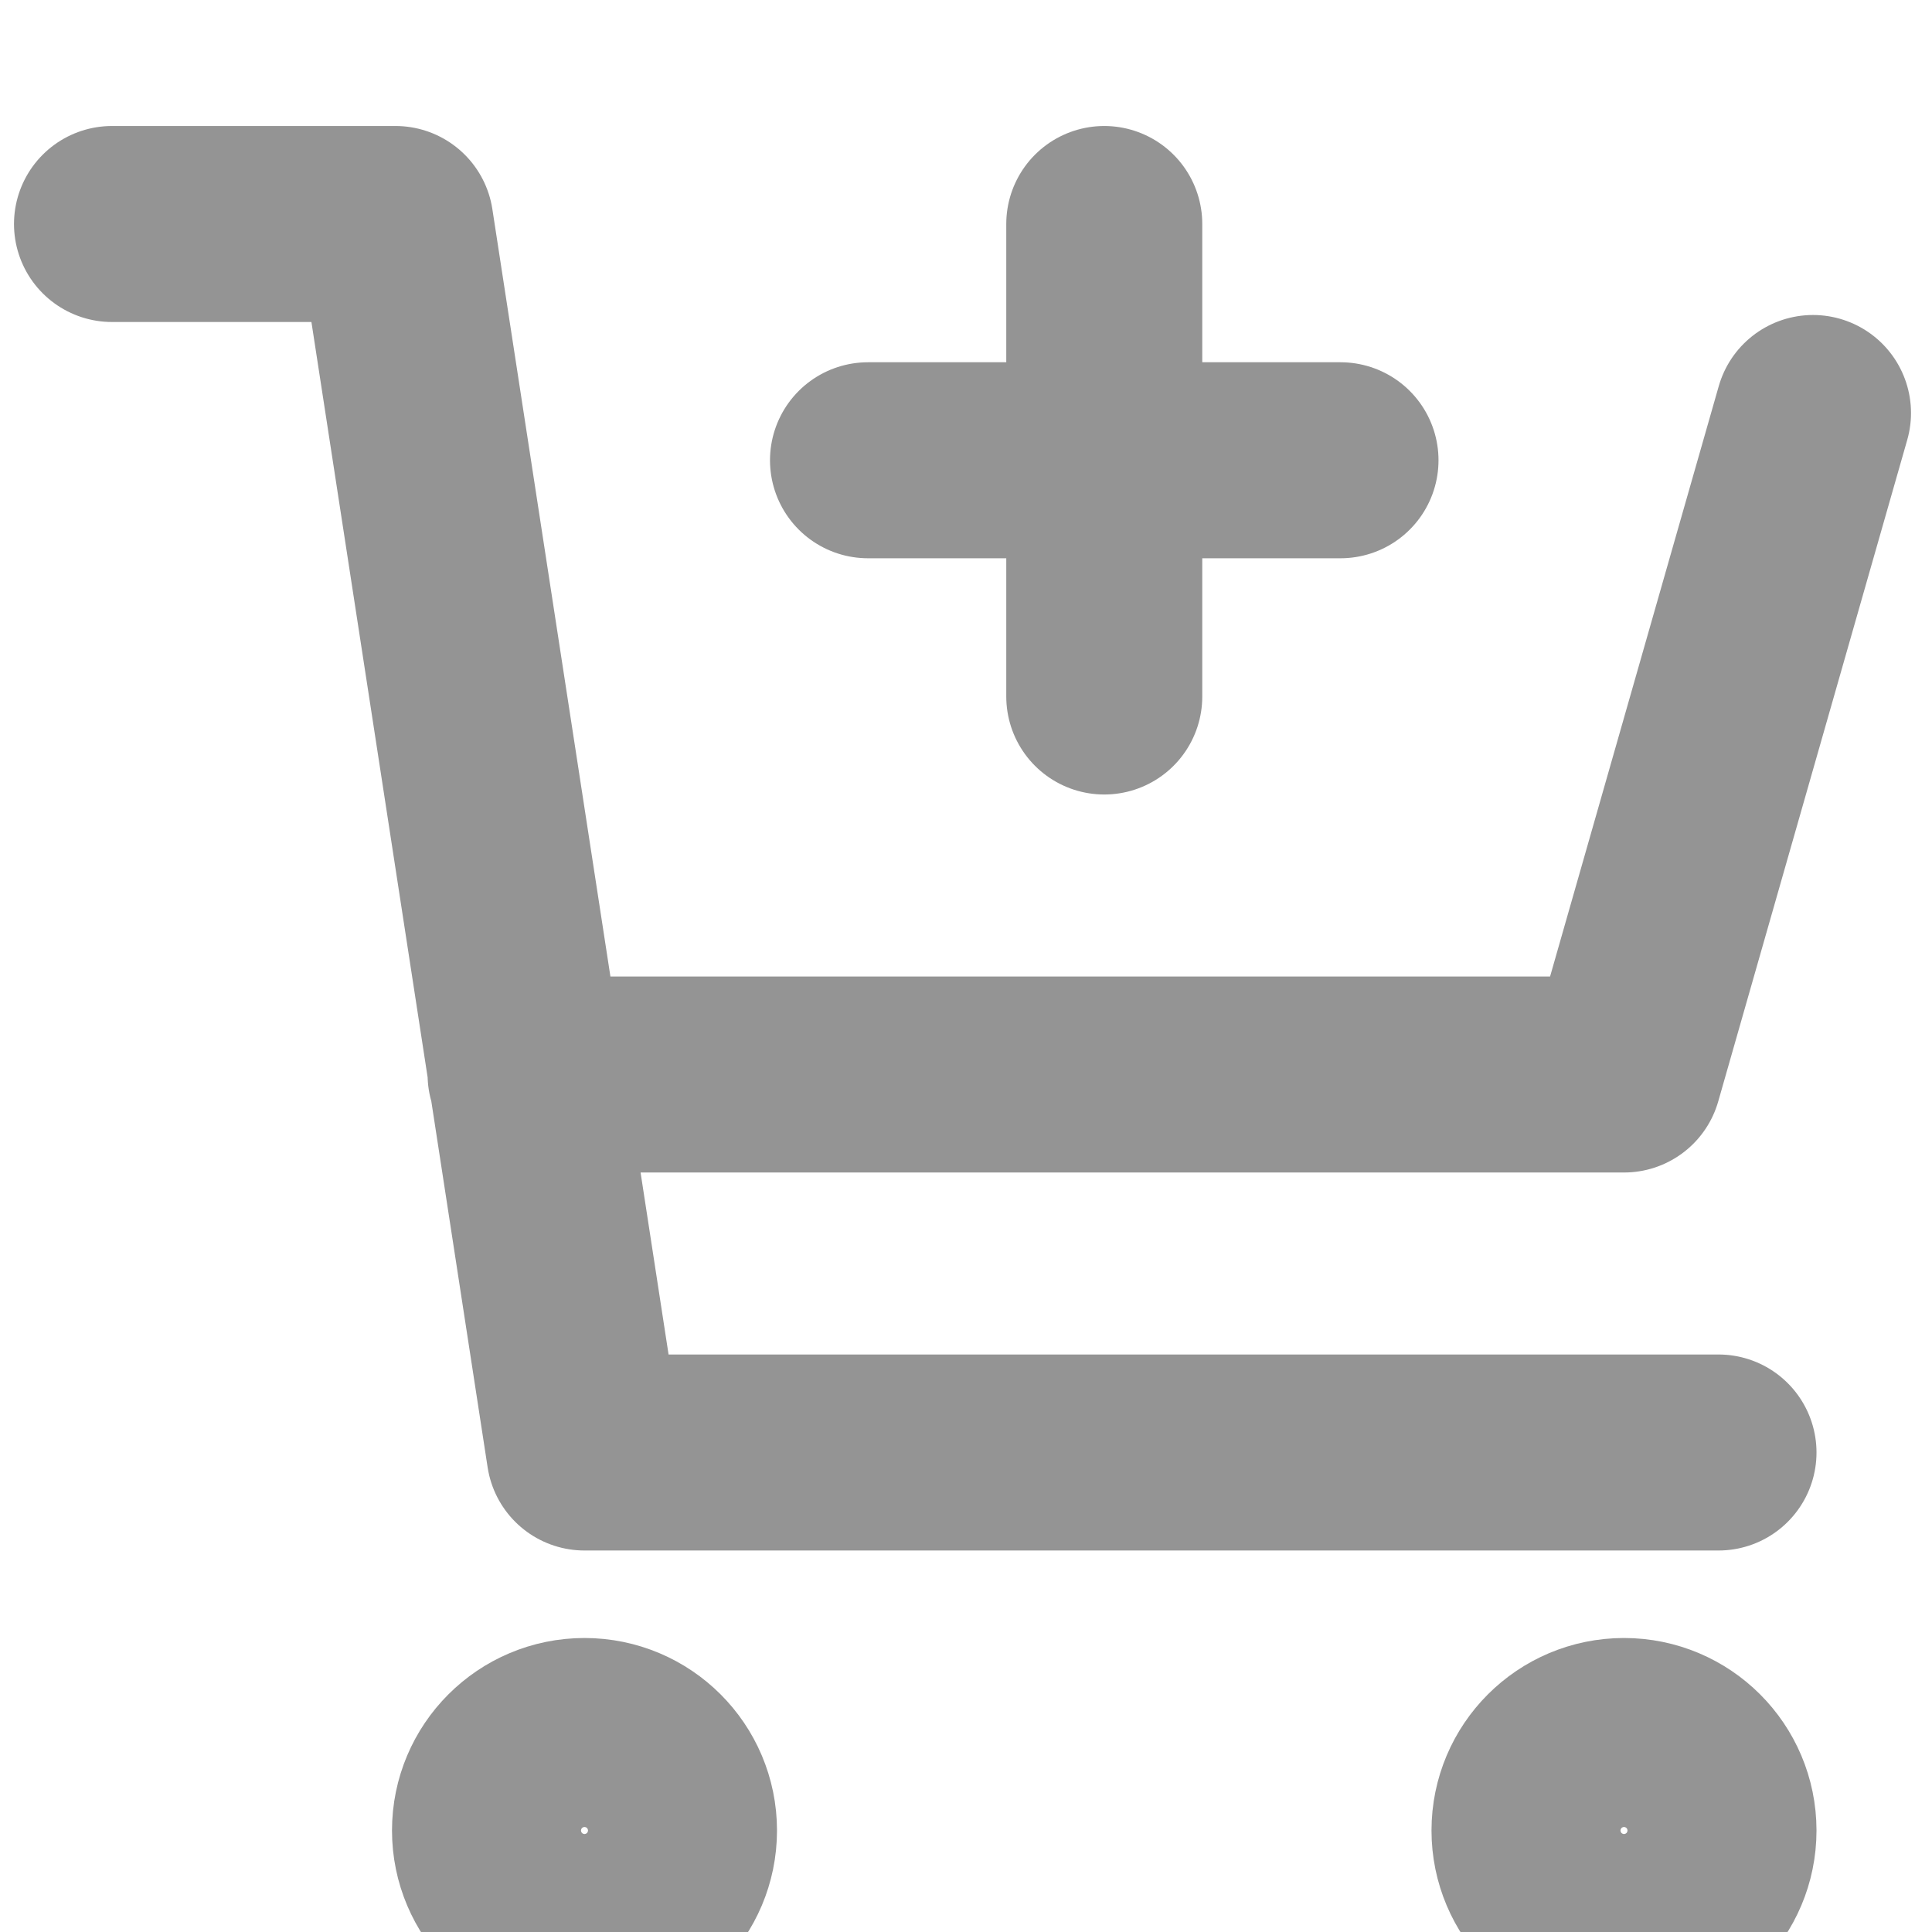 <svg width="69" height="69" viewBox="0 0 69 69" fill="none" xmlns="http://www.w3.org/2000/svg">
<g filter="url(#filter0_i_226_994)">
<path d="M64.75 10.75L58 34.375H18.771M61.375 47.875H20.875L14.125 4H4M47.875 12.438H39.438M39.438 12.438H31M39.438 12.438V20.875M39.438 12.438V4M24.25 61.375C24.25 63.239 22.739 64.75 20.875 64.75C19.011 64.75 17.5 63.239 17.5 61.375C17.5 59.511 19.011 58 20.875 58C22.739 58 24.25 59.511 24.25 61.375ZM61.375 61.375C61.375 63.239 59.864 64.75 58 64.75C56.136 64.75 54.625 63.239 54.625 61.375C54.625 59.511 56.136 58 58 58C59.864 58 61.375 59.511 61.375 61.375Z" stroke="#949494" stroke-width="7" stroke-linecap="round" stroke-linejoin="round"/>
</g>
<defs>
<filter id="filter0_i_226_994" x="0.5" y="0.5" width="67.751" height="71.75" filterUnits="userSpaceOnUse" color-interpolation-filters="sRGB">
<feFlood flood-opacity="0" result="BackgroundImageFix"/>
<feBlend mode="normal" in="SourceGraphic" in2="BackgroundImageFix" result="shape"/>
<feColorMatrix in="SourceAlpha" type="matrix" values="0 0 0 0 0 0 0 0 0 0 0 0 0 0 0 0 0 0 127 0" result="hardAlpha"/>
<feOffset dy="4"/>
<feGaussianBlur stdDeviation="2"/>
<feComposite in2="hardAlpha" operator="arithmetic" k2="-1" k3="1"/>
<feColorMatrix type="matrix" values="0 0 0 0 0 0 0 0 0 0 0 0 0 0 0 0 0 0 0.25 0"/>
<feBlend mode="normal" in2="shape" result="effect1_innerShadow_226_994"/>
</filter>
</defs>
</svg>
